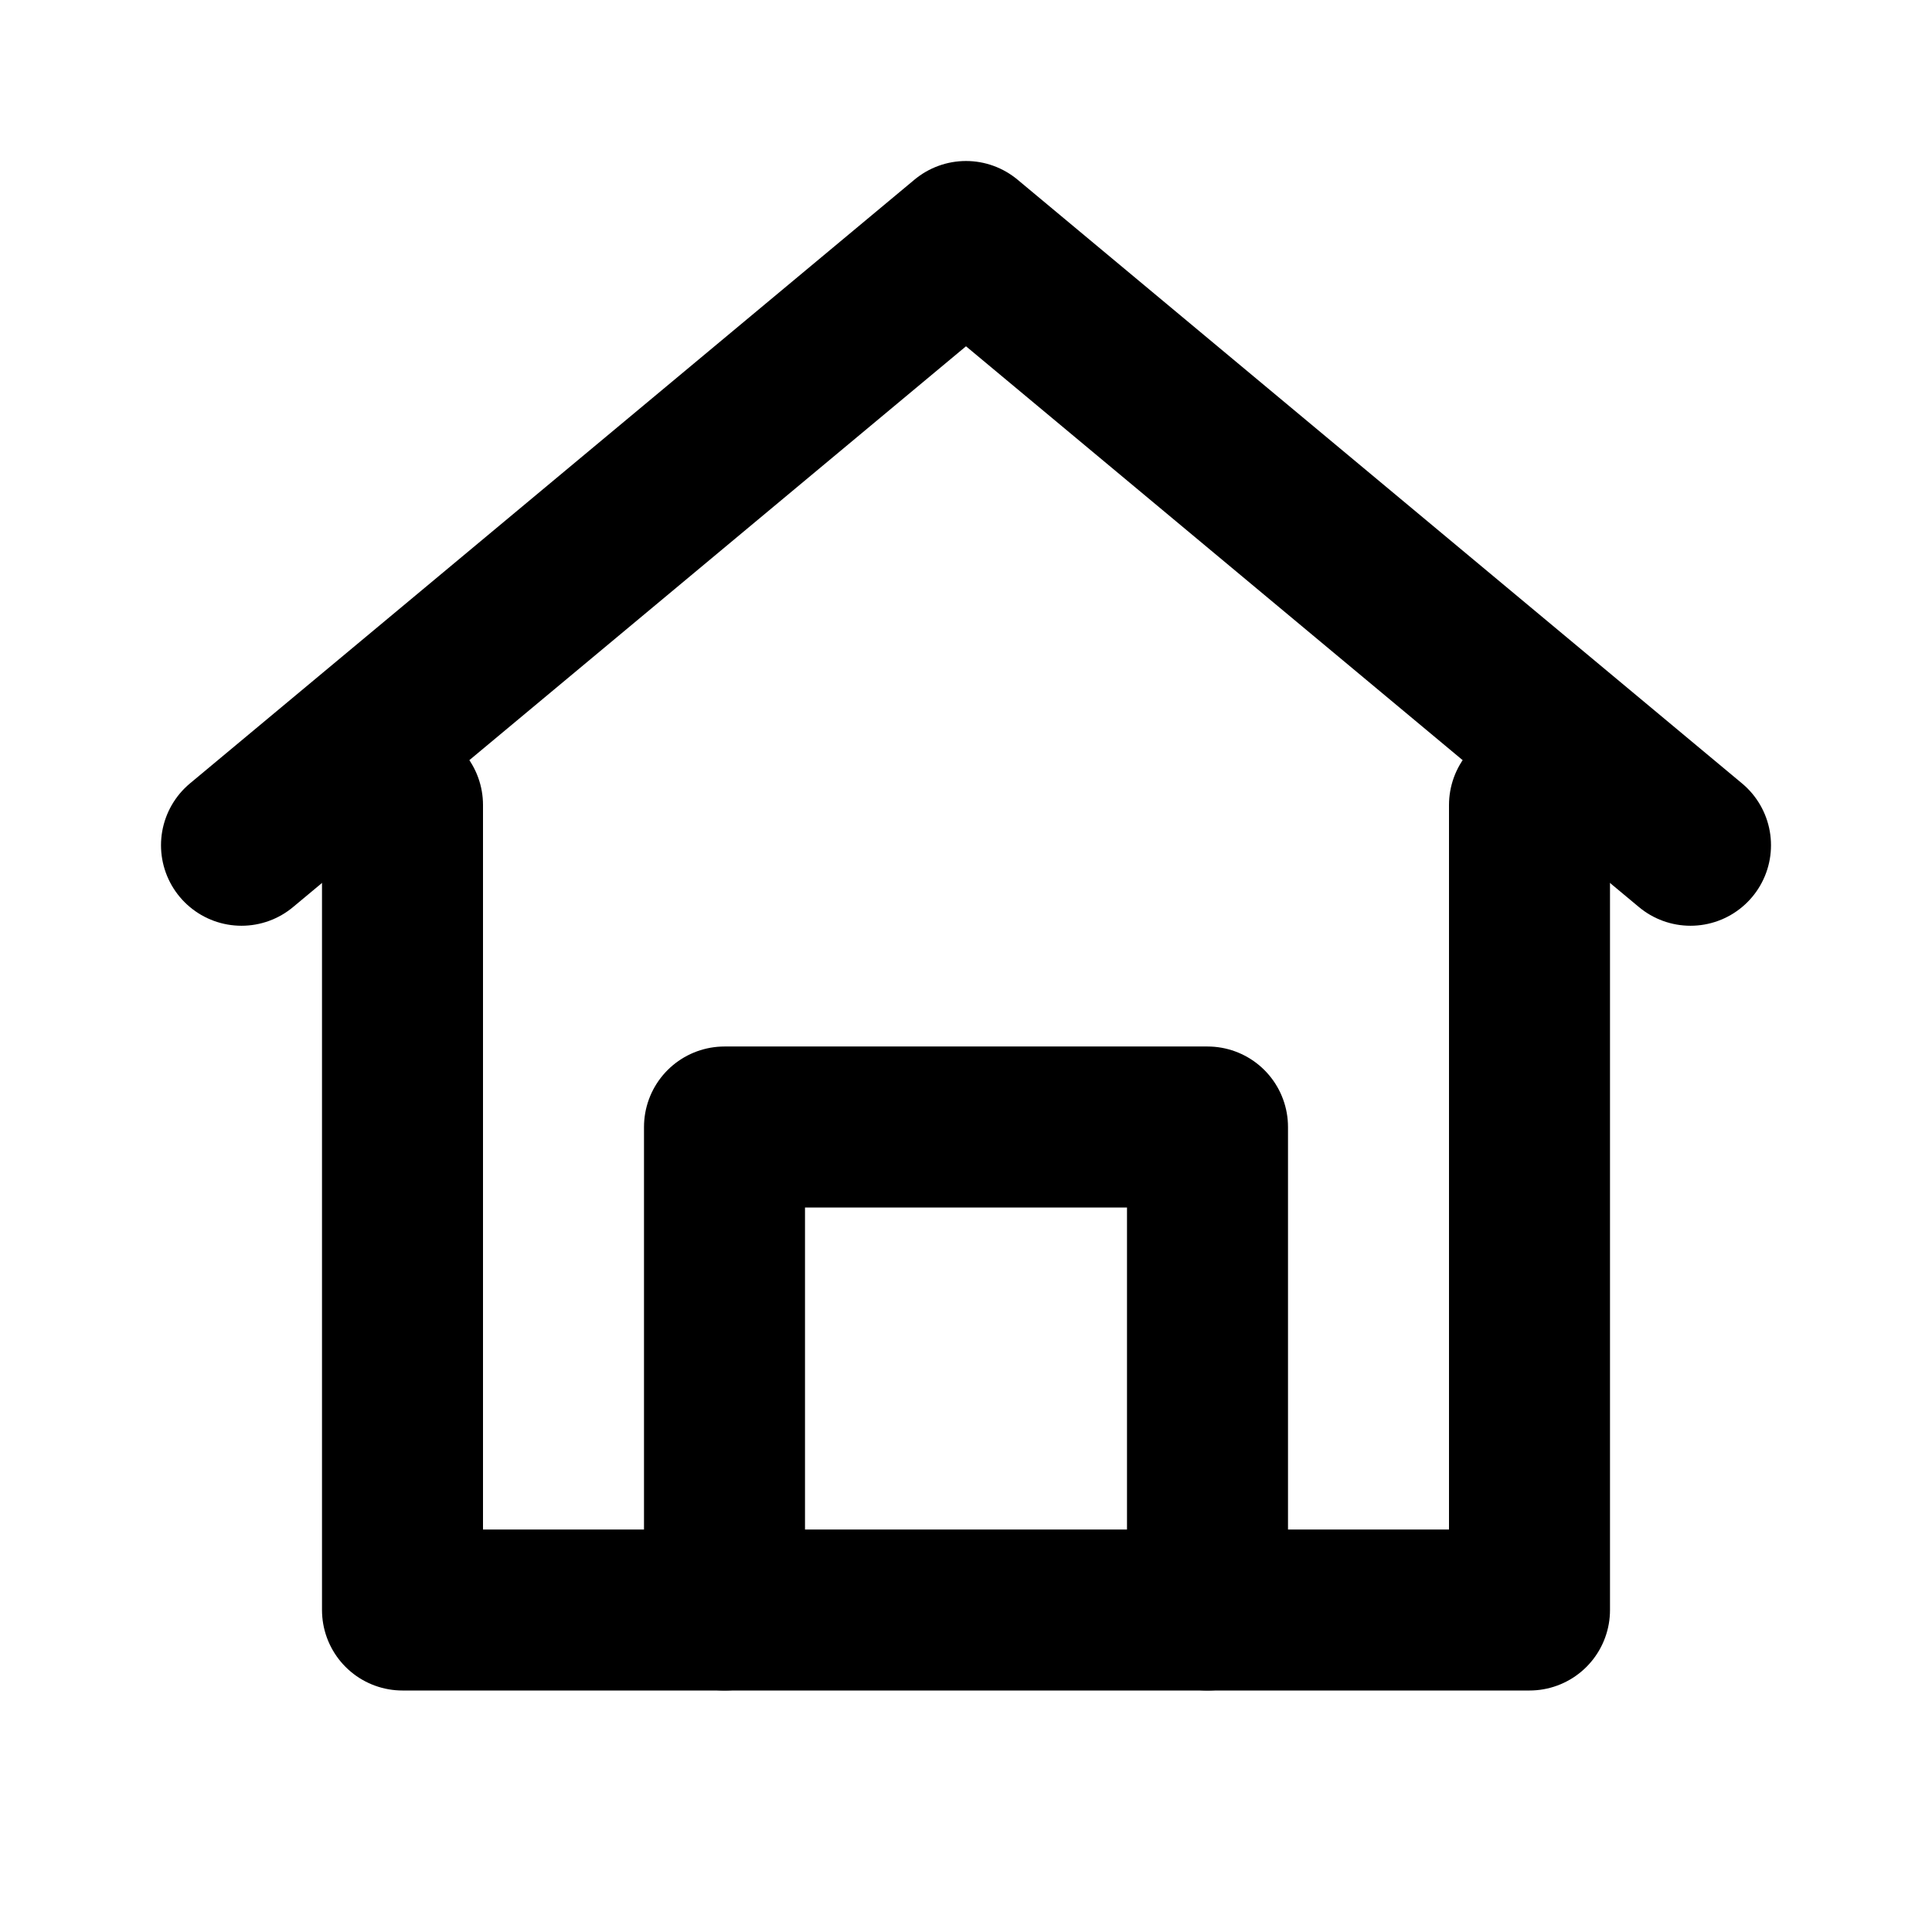 <svg xmlns="http://www.w3.org/2000/svg" viewBox="0 0 24 24" fill="none" stroke="currentColor" stroke-width="2" stroke-linecap="round" stroke-linejoin="round">
  <path d="M3 10.5L12 3l9 7.5" />
  <path d="M5 10v10h14V10" />
  <path d="M9 20v-6h6v6" />
</svg>
